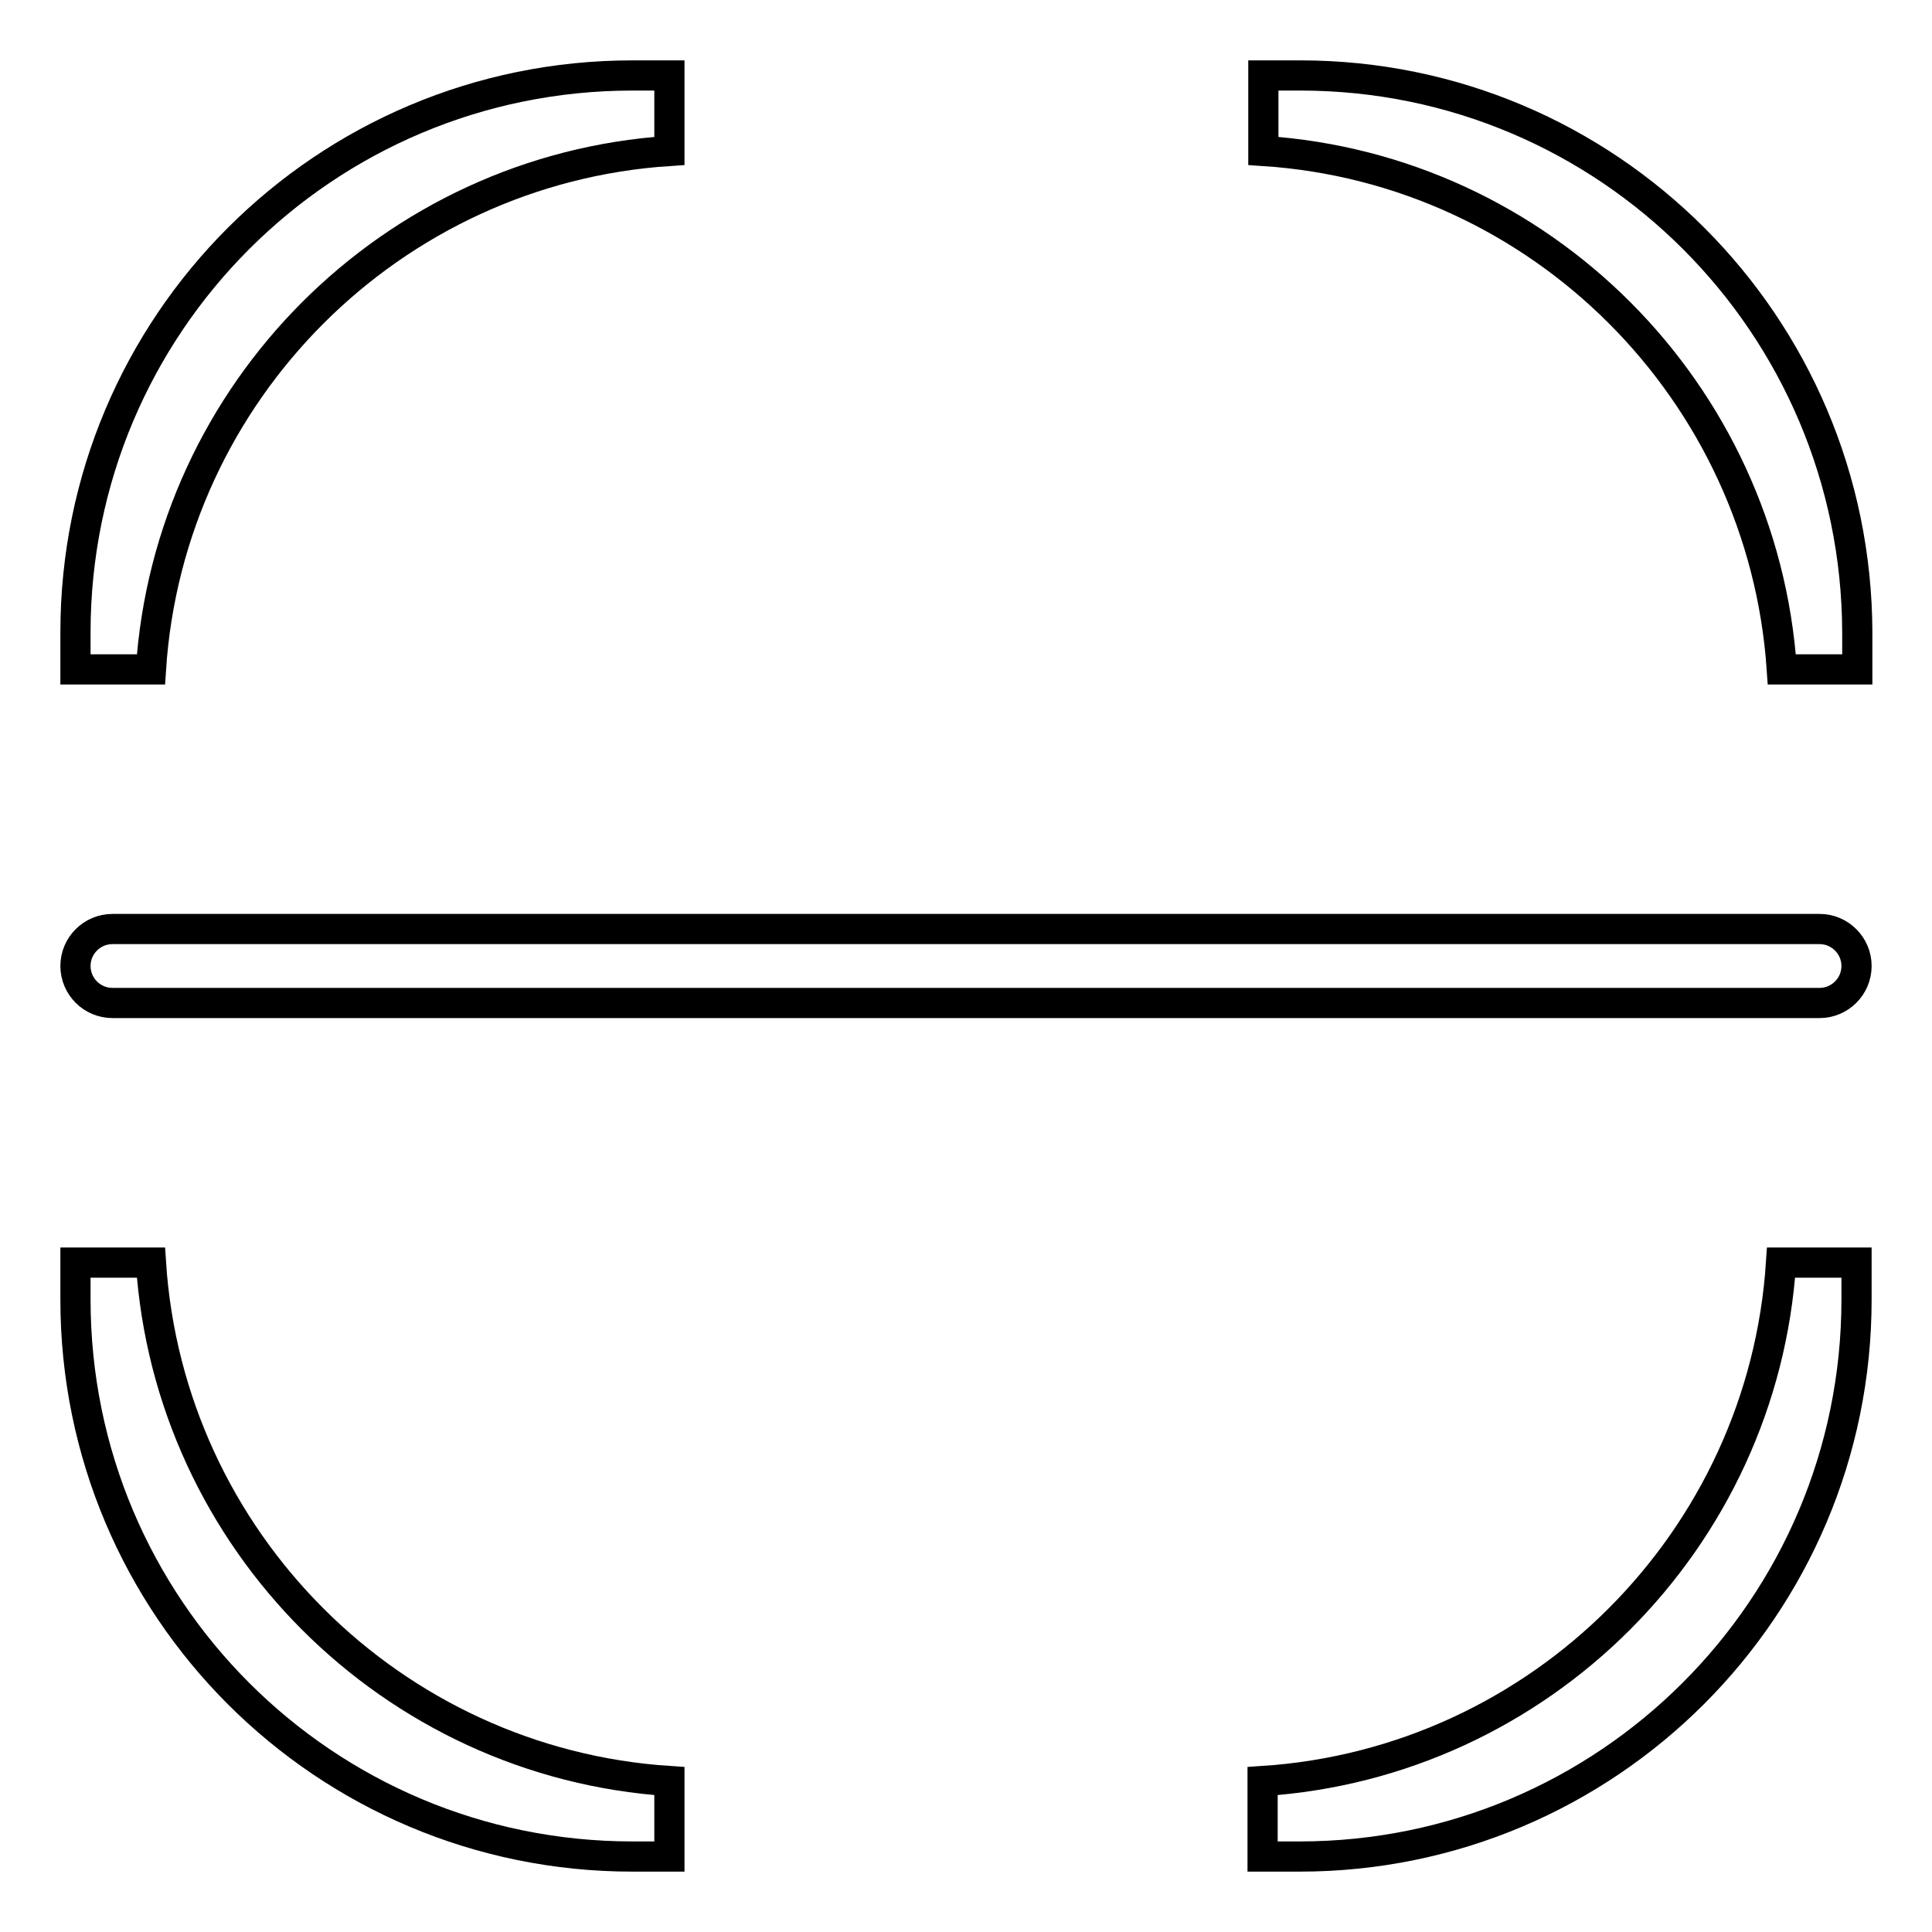 <?xml version="1.0" encoding="utf-8"?>
<!-- Svg Vector Icons : http://www.onlinewebfonts.com/icon -->
<!DOCTYPE svg PUBLIC "-//W3C//DTD SVG 1.1//EN" "http://www.w3.org/Graphics/SVG/1.1/DTD/svg11.dtd">
<svg version="1.1" xmlns="http://www.w3.org/2000/svg" xmlns:xlink="http://www.w3.org/1999/xlink" x="0px" y="0px" viewBox="0 0 256 256" enable-background="new 0 0 256 256" xml:space="preserve">
<g> <path stroke-width="4" fill-opacity="0" stroke="#000000"  d="M88.7,20V10h-4.9C43,10,10,43,10,83.8v4.9h10C22.4,51.9,51.9,22.4,88.7,20z M167.3,236v10h4.9 c40.7,0,73.8-33,73.8-73.8v-4.9h-10C233.6,204.1,204.1,233.6,167.3,236L167.3,236z M20,167.3H10v4.9C10,213,43,246,83.8,246h4.9 v-10C51.9,233.6,22.4,204.1,20,167.3z M172.3,10h-4.9v10c36.8,2.4,66.2,31.9,68.7,68.7h10v-4.9C246,43,213,10,172.3,10L172.3,10z  M241.1,123.1H14.9c-2.7,0-4.9,2.2-4.9,4.9s2.2,4.9,4.9,4.9h226.2c2.7,0,4.9-2.2,4.9-4.9S243.8,123.1,241.1,123.1z"/></g>
</svg>